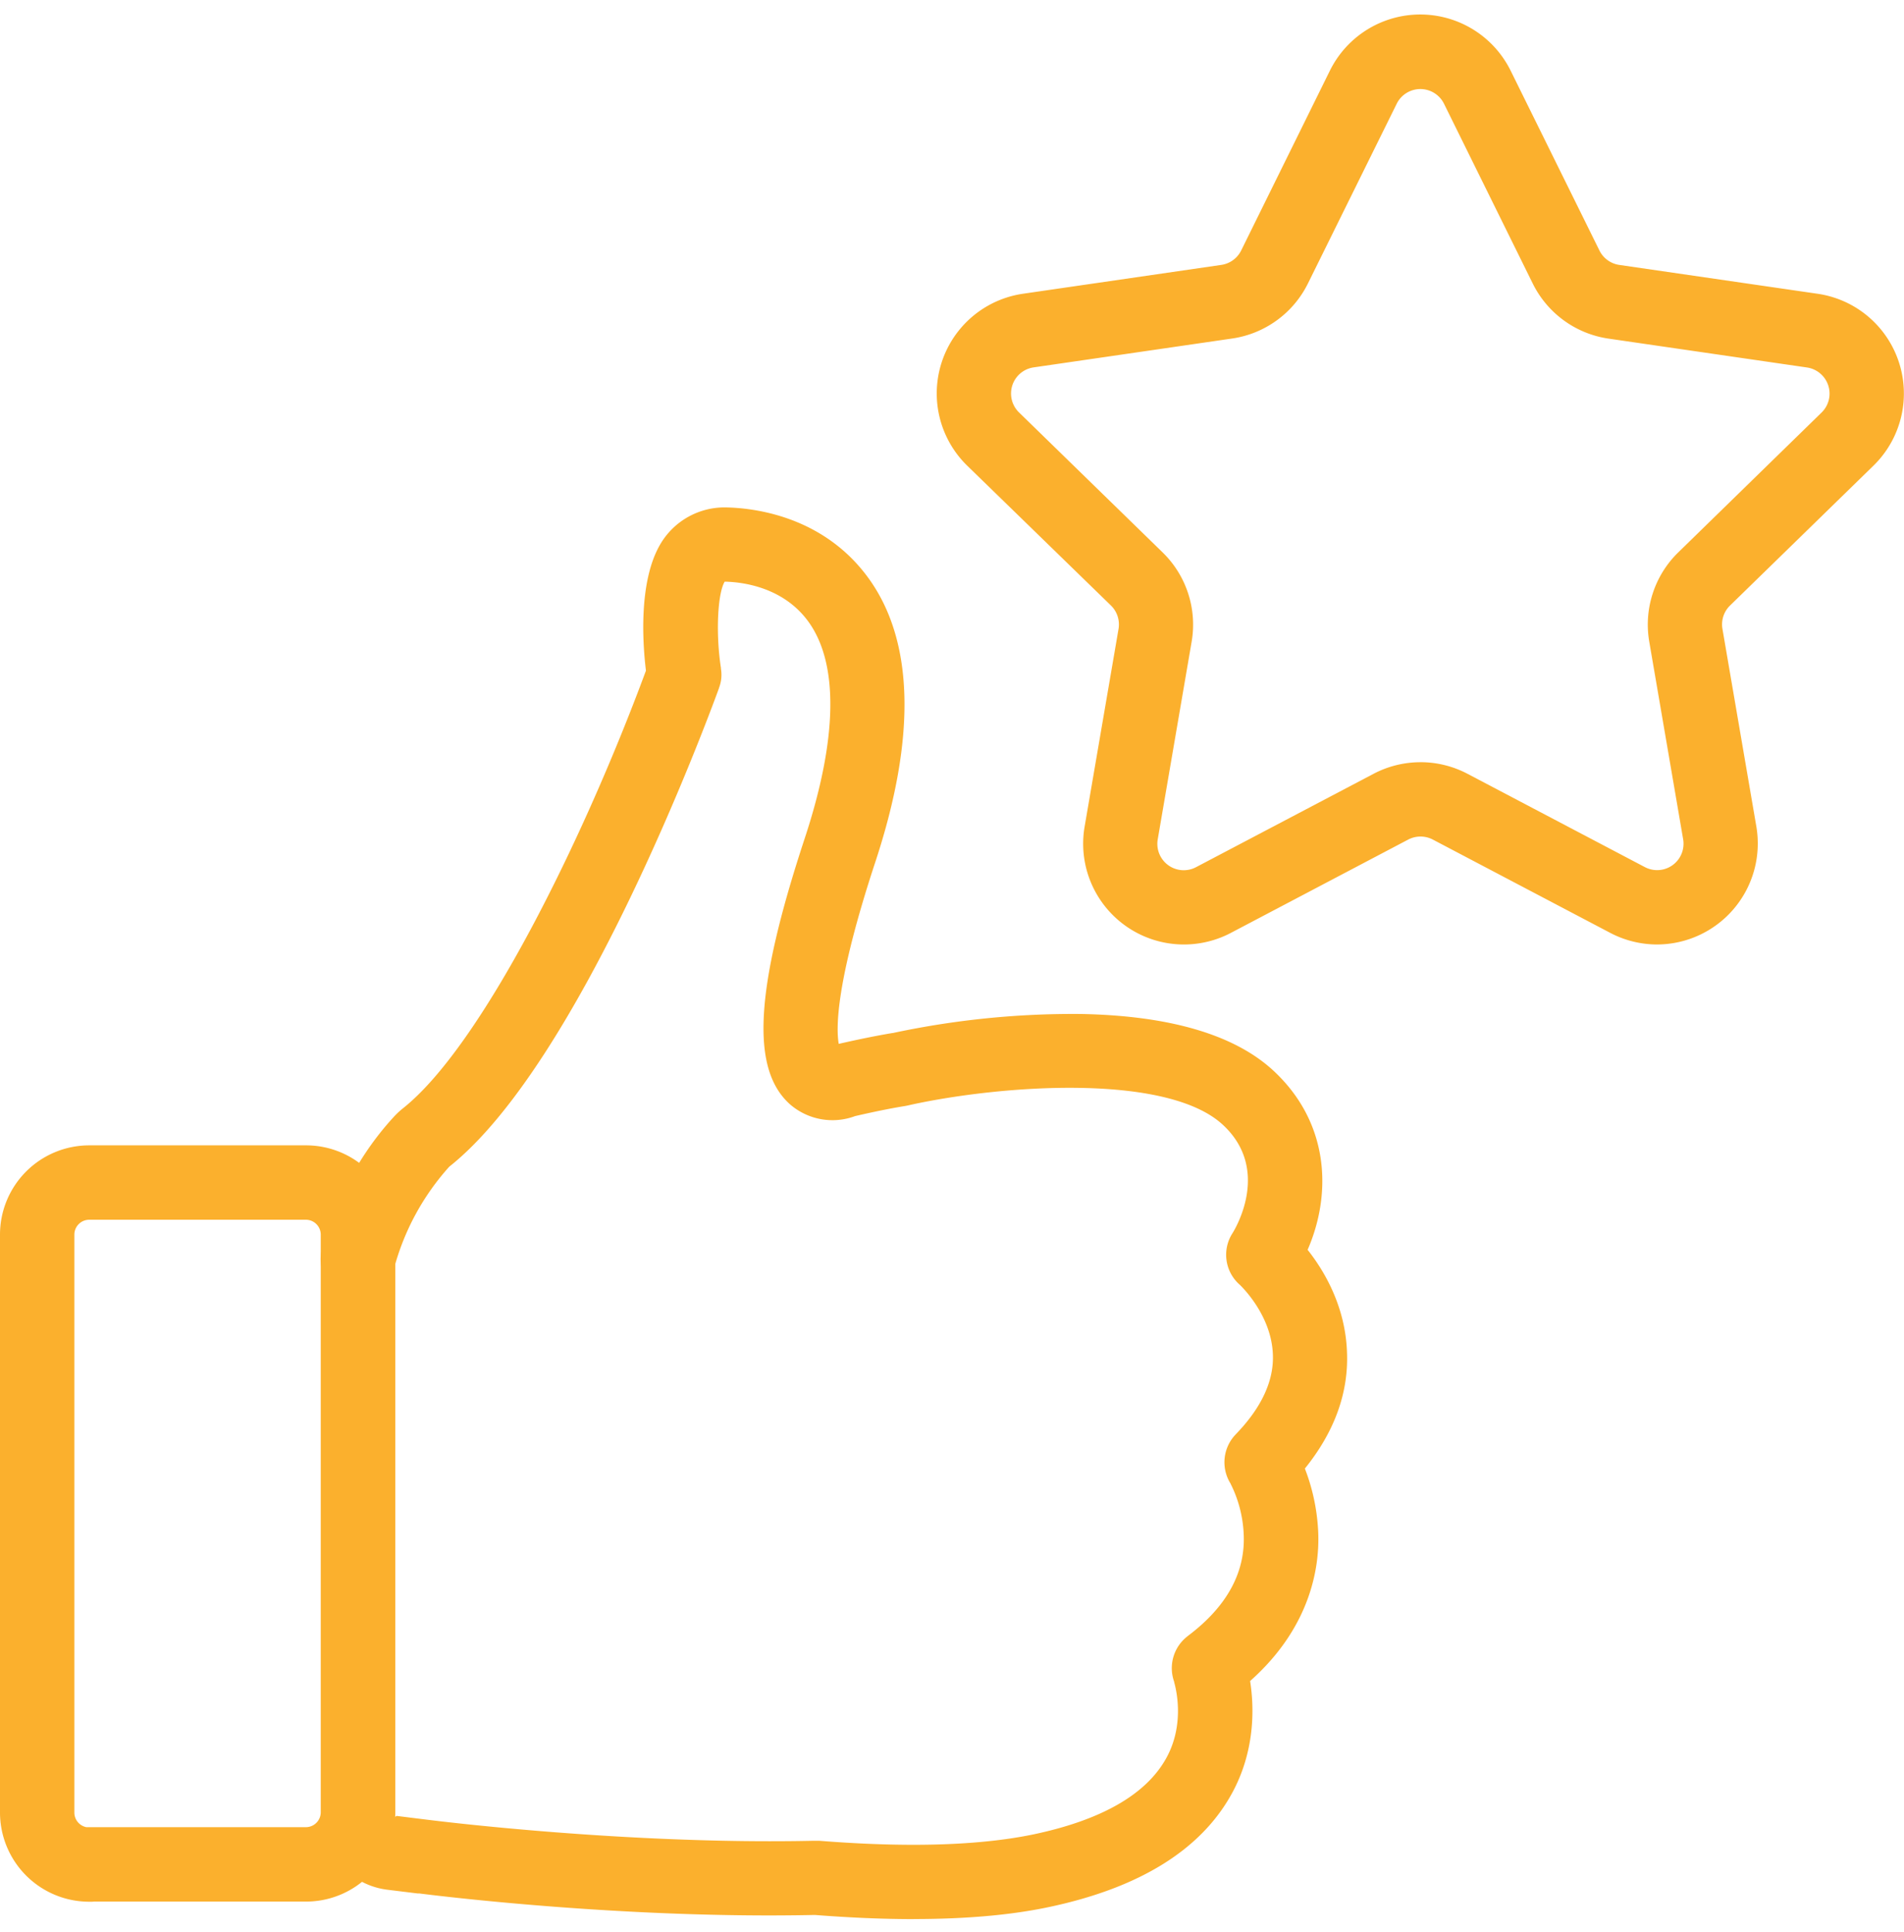 <svg width="70" height="71" viewBox="0 0 70 71" fill="none" xmlns="http://www.w3.org/2000/svg">
    <g clip-path="url(#986exn7nya)" fill="#FBB02D">
        <path d="M3.281 69.895A3.281 3.281 0 0 1 0 66.621V45.377a3.281 3.281 0 0 1 3.281-3.281h7.97a3.28 3.28 0 0 1 3.282 3.281V66.61a3.281 3.281 0 0 1-3.281 3.28H3.46c-.06.006-.12.007-.179.005zm0-25.065a.547.547 0 0 0-.547.547v21.246a.547.547 0 0 0 .44.532h8.071a.547.547 0 0 0 .547-.547V45.377a.547.547 0 0 0-.547-.547H3.281z"/>
        <path d="M33.593 70.534c-1.117 0-2.338-.051-3.63-.152h-.022c-6.855.146-13.636-.677-14.52-.79h-.06l-1.107-.136a2.733 2.733 0 0 1-1.902-1.125l2.225-1.59 1.104.137.058.007c.295.036 7.302.917 14.158.77h.222c1.24.099 2.407.148 3.468.148 1.743 0 3.238-.136 4.442-.39 2.476-.527 4.102-1.461 4.839-2.779.672-1.2.4-2.451.3-2.807v-.016a1.478 1.478 0 0 1 .49-1.672l.014-.013c1.44-1.08 2.133-2.353 2.05-3.781a4.54 4.54 0 0 0-.478-1.808c0-.01-.01-.02-.015-.03a1.474 1.474 0 0 1 .18-1.765l.02-.022c.95-.981 1.408-1.97 1.368-2.938-.052-1.412-1.094-2.44-1.208-2.554a1.463 1.463 0 0 1-.274-1.907c.148-.24 1.393-2.382-.373-3.995-2.078-1.892-8.132-1.447-11.461-.72l-.034.008-.066.015-.088.018c-.546.088-1.148.211-1.856.374a2.38 2.38 0 0 1-2.389-.43c-1.456-1.293-1.296-4.22.54-9.786 1.205-3.656 1.25-6.405.137-7.95-.938-1.299-2.469-1.466-3.083-1.477-.265.45-.33 1.932-.137 3.171v.03c.04.234.016.474-.068.696v.007c-.511 1.403-5.138 13.809-9.92 17.598a9.115 9.115 0 0 0-2.034 3.752 1.37 1.37 0 0 1-1.68.97 1.372 1.372 0 0 1-.97-1.678c.286-1.065 1.014-3.119 2.671-4.903.095-.101.197-.195.305-.282 2.918-2.313 6.647-9.895 8.939-16.09-.114-.935-.29-3.257.529-4.649a2.734 2.734 0 0 1 2.417-1.35c1.019.019 3.582.311 5.242 2.608 1.66 2.297 1.76 5.82.25 10.409-1.471 4.458-1.45 6.136-1.35 6.699.743-.17 1.388-.3 1.97-.398h.017l.073-.016a31.716 31.716 0 0 1 6.857-.684c3.232.062 5.598.752 7.028 2.05 2.112 1.93 2.187 4.566 1.293 6.617.608.768 1.384 2.068 1.447 3.747.066 1.493-.453 2.937-1.548 4.293.277.713.44 1.465.485 2.229.077 1.232-.188 3.529-2.498 5.58.15.956.199 2.58-.696 4.179-1.137 2.036-3.377 3.418-6.652 4.118-1.39.3-3.078.451-5.015.451l-.004.002z"/>
        <path d="M60.92 34.713a3.712 3.712 0 0 1-1.721-.427l-6.522-3.429a.977.977 0 0 0-.904 0l-6.52 3.43a3.705 3.705 0 0 1-5.377-3.907l1.246-7.261a.975.975 0 0 0-.274-.86l-5.288-5.143a3.704 3.704 0 0 1 2.051-6.32l7.291-1.06a.97.97 0 0 0 .73-.531l3.26-6.606a3.706 3.706 0 0 1 6.647 0l3.263 6.606a.969.969 0 0 0 .732.532l7.29 1.06a3.704 3.704 0 0 1 2.052 6.319L63.6 22.259a.97.97 0 0 0-.274.86l1.246 7.261a3.712 3.712 0 0 1-3.652 4.333zm-8.694-6.7c.6 0 1.192.147 1.724.426l6.521 3.429a.97.97 0 0 0 1.409-1.024l-1.246-7.262a3.706 3.706 0 0 1 1.067-3.28l5.269-5.14a.971.971 0 0 0-.539-1.656l-7.291-1.06a3.703 3.703 0 0 1-2.79-2.027l-3.261-6.605a.97.97 0 0 0-1.74 0l-3.261 6.6a3.704 3.704 0 0 1-2.79 2.028l-7.29 1.06a.97.97 0 0 0-.54 1.66l5.277 5.143a3.703 3.703 0 0 1 1.065 3.282l-1.246 7.26a.97.97 0 0 0 1.408 1.025l6.523-3.43a3.708 3.708 0 0 1 1.731-.428z"/>
    </g>
    <defs>
        <clipPath id="986exn7nya">
            <path fill="#fff" transform="translate(0 .532)" d="M0 0h70v70.001H0z"/>
        </clipPath>
    </defs>
</svg>
